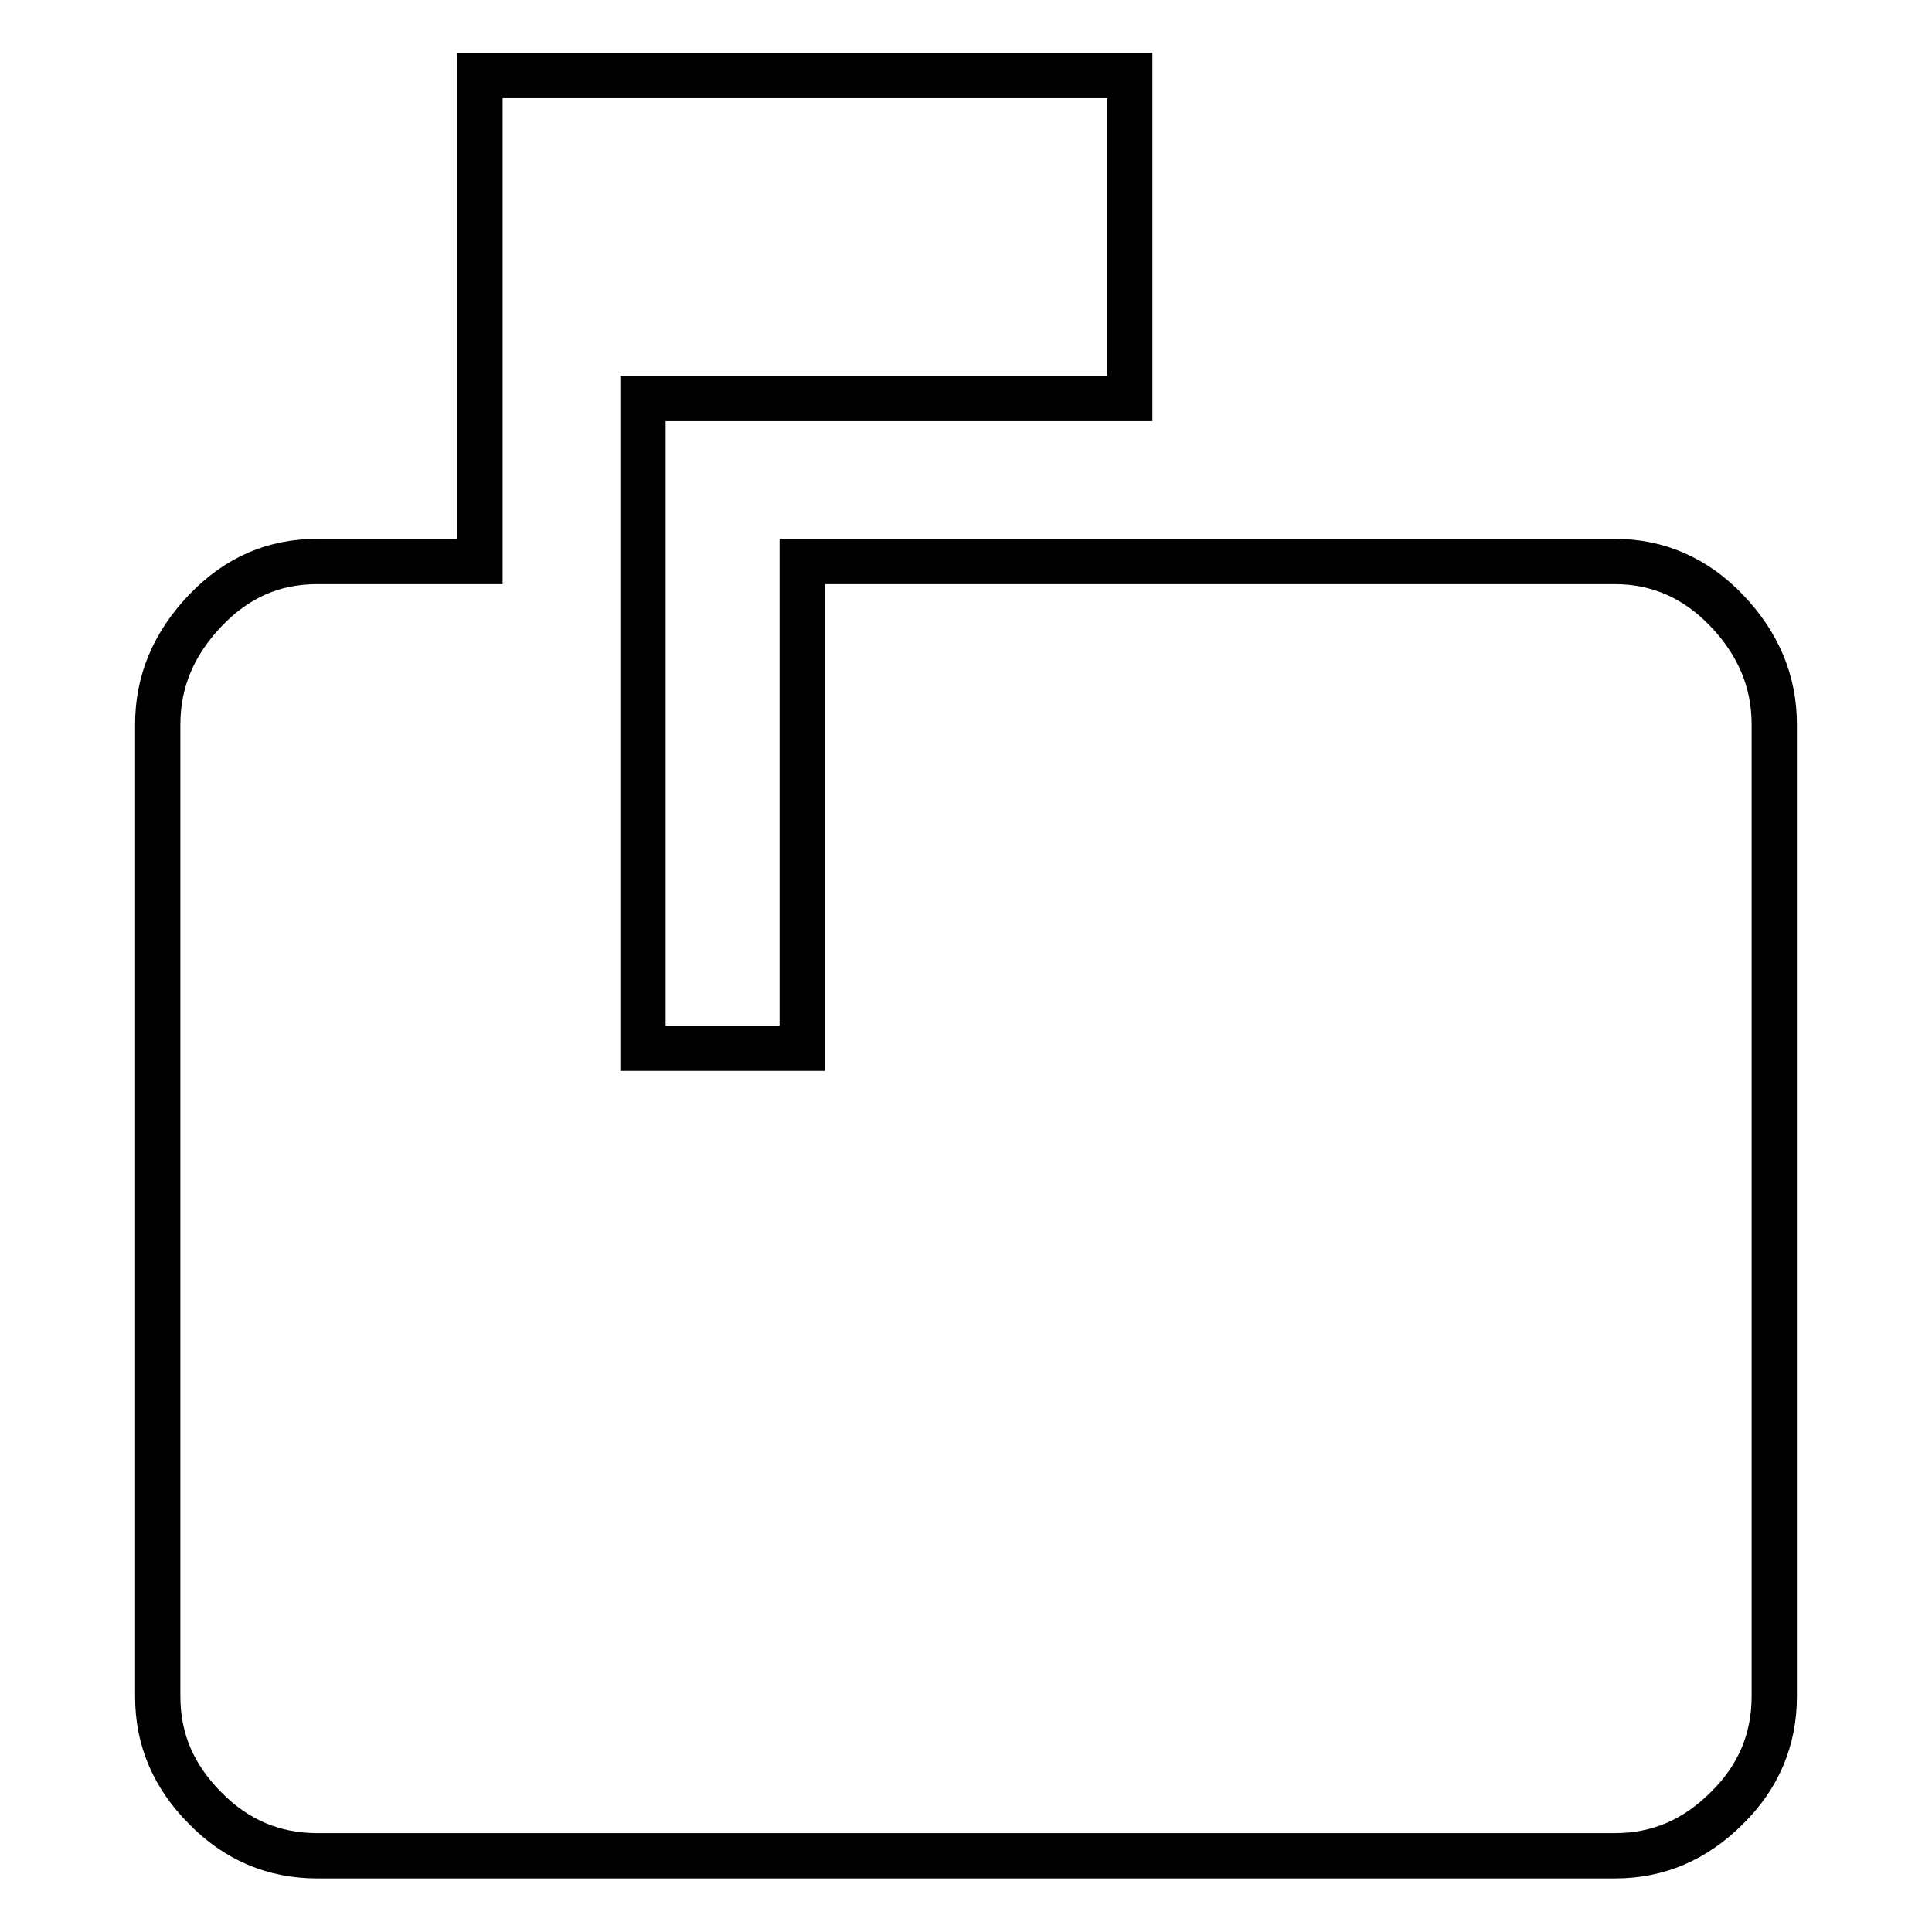 <?xml version="1.0" encoding="utf-8"?>
<!-- Svg Vector Icons : http://www.onlinewebfonts.com/icon -->
<!DOCTYPE svg PUBLIC "-//W3C//DTD SVG 1.1//EN" "http://www.w3.org/Graphics/SVG/1.1/DTD/svg11.dtd">
<svg version="1.1" xmlns="http://www.w3.org/2000/svg" xmlns:xlink="http://www.w3.org/1999/xlink" x="0px" y="0px" viewBox="0 0 256 256" enable-background="new 0 0 256 256" xml:space="preserve">
<g> <path stroke-width="6" fill-opacity="0" stroke="#000000"  d="M214,74.4c5.7,0,10.7,2.2,14.8,6.5c4.2,4.4,6.3,9.4,6.3,15.1v128.8c0,5.7-2.1,10.7-6.3,14.8 c-4.2,4.2-9.1,6.3-14.8,6.3H42c-5.7,0-10.7-2.1-14.8-6.3c-4.2-4.2-6.3-9.1-6.3-14.8V96c0-5.7,2.1-10.7,6.3-15.1 c4.2-4.4,9.1-6.5,14.8-6.5h21.6V10h86.1v42.8H85.2v86.1h21.1V74.4H214L214,74.4z"/></g>
</svg>